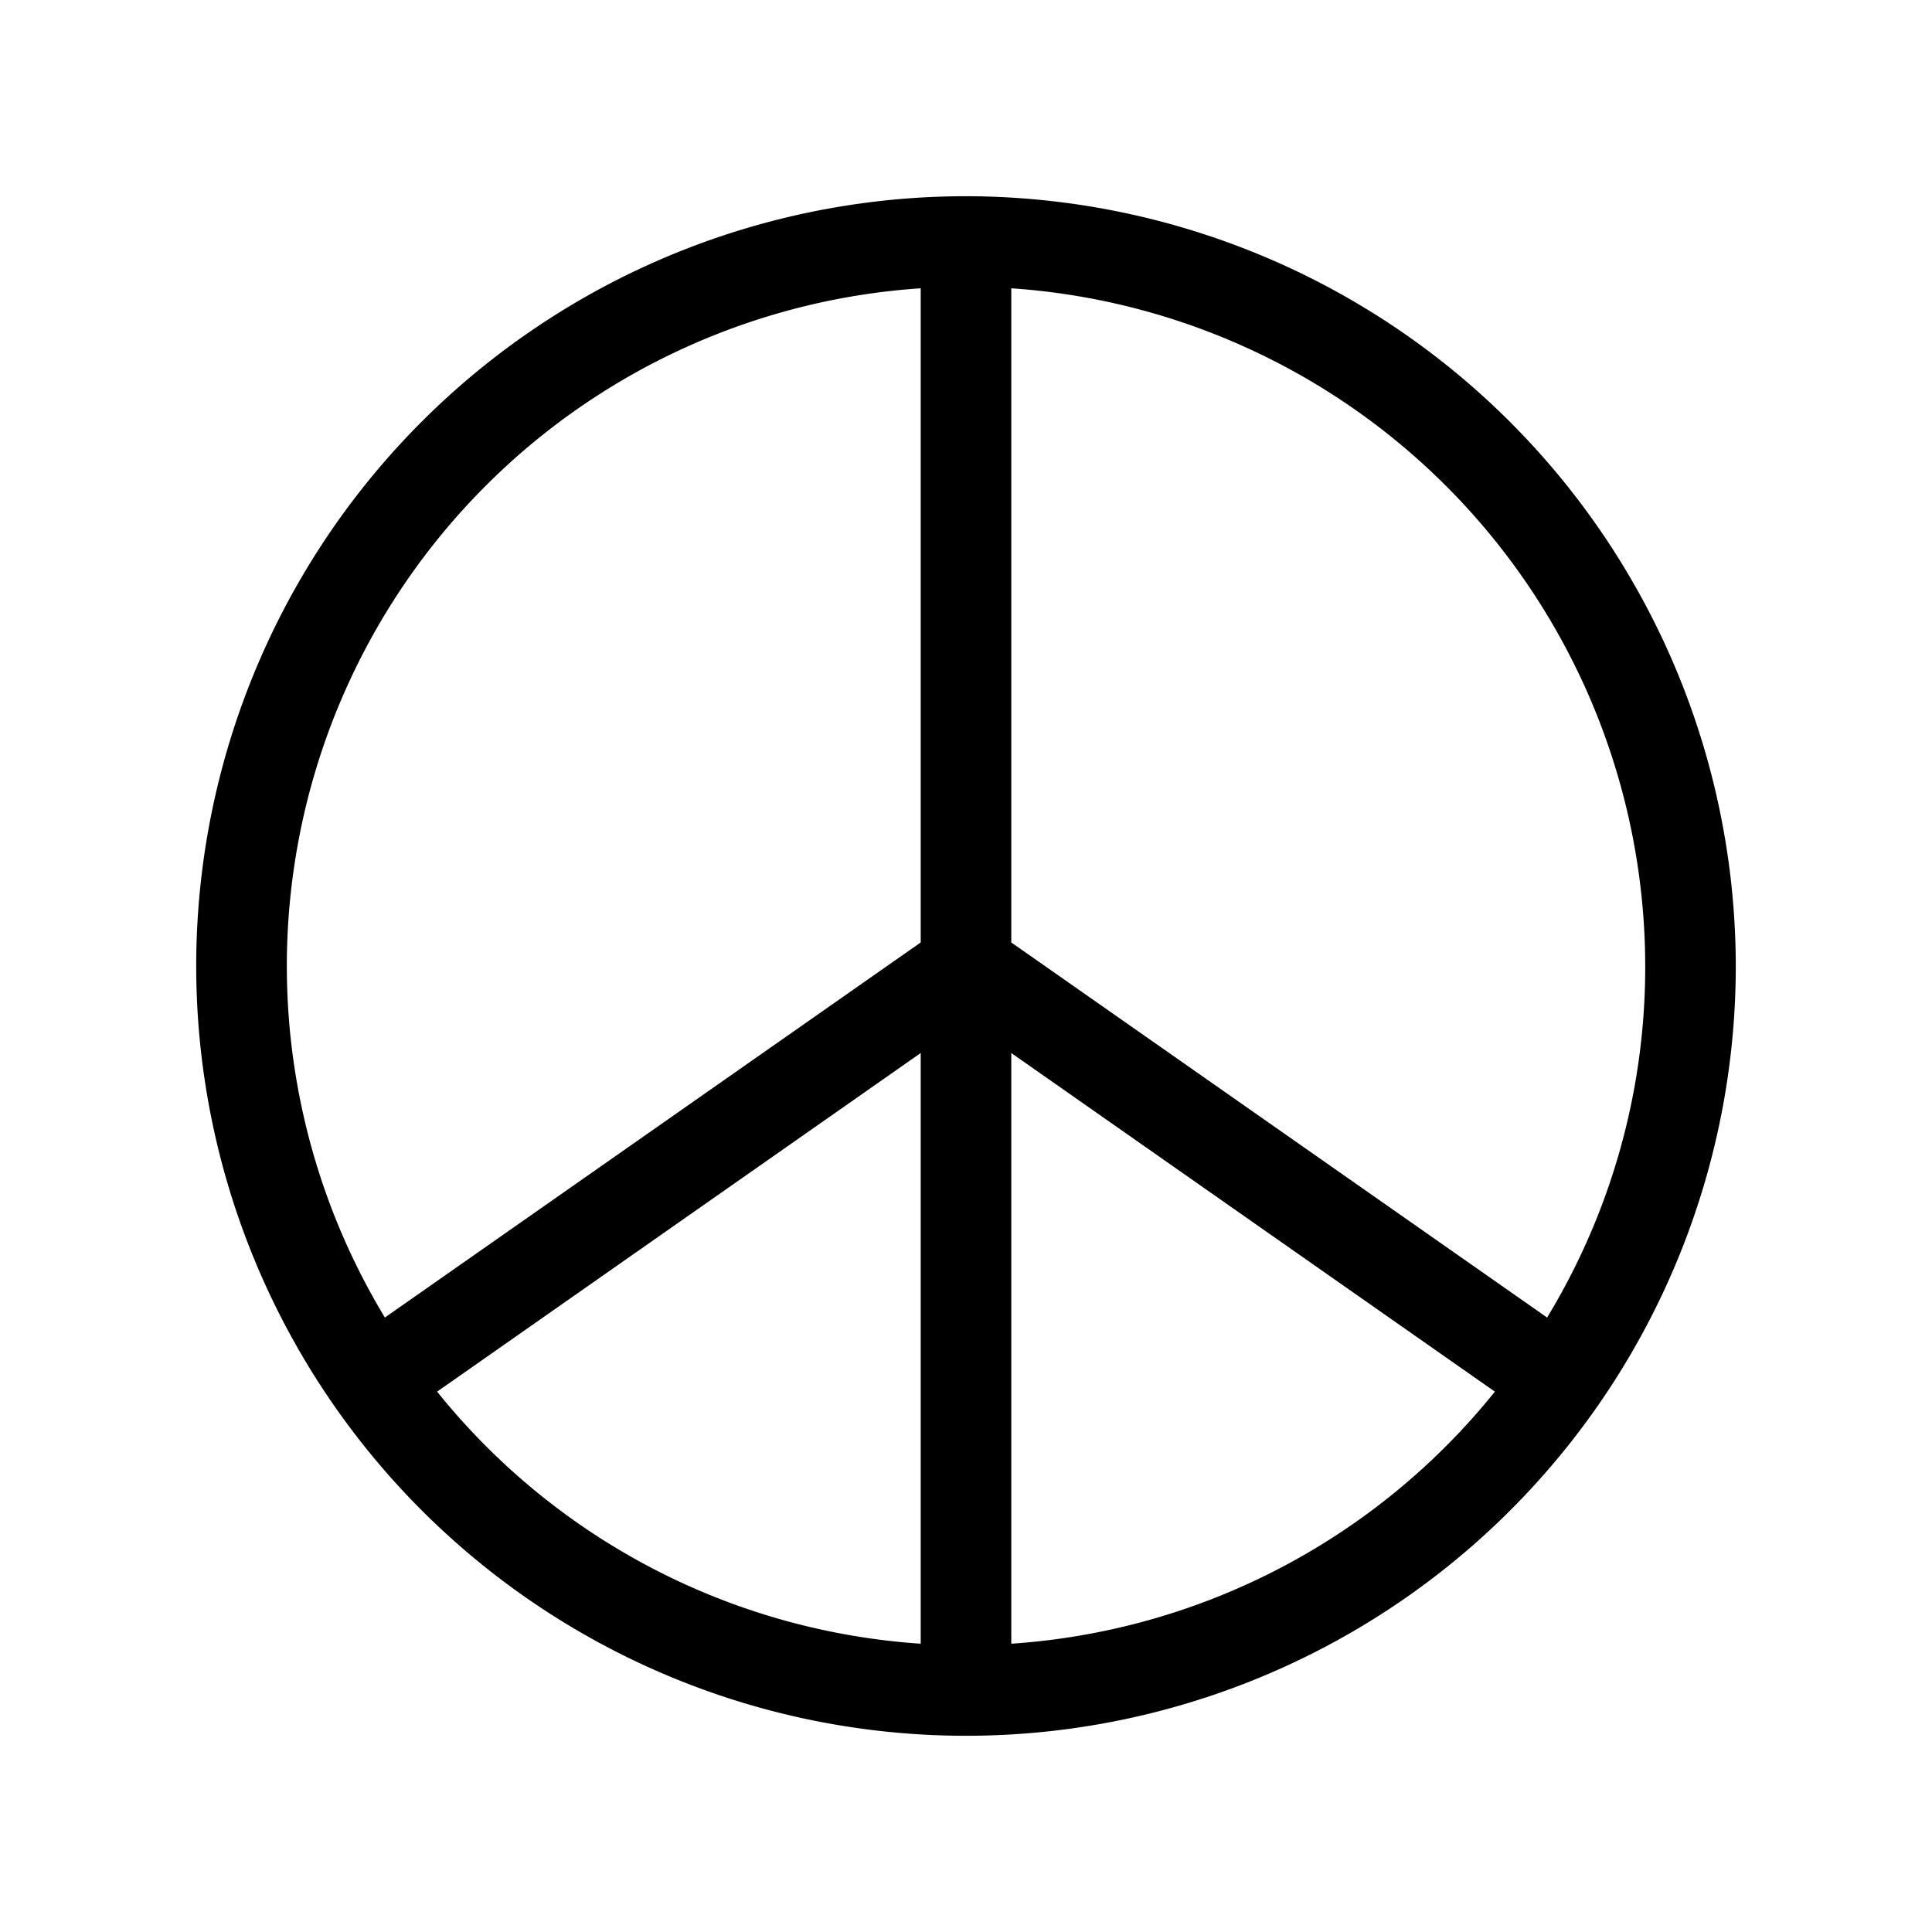 <svg xmlns="http://www.w3.org/2000/svg" viewBox="0 0 256 256" fill="currentColor"><path d="M128,26A102,102,0,1,0,230,128,102.12,102.12,0,0,0,128,26Zm90,102a89.44,89.44,0,0,1-13,46.58l-71-49.7V38.2A90.12,90.12,0,0,1,218,128ZM122,38.2v86.68l-71,49.7A90,90,0,0,1,122,38.2ZM57.92,184.4,122,139.53V217.8A89.93,89.93,0,0,1,57.92,184.4ZM134,217.8V139.53l64.08,44.87A89.93,89.93,0,0,1,134,217.8Z"/></svg>